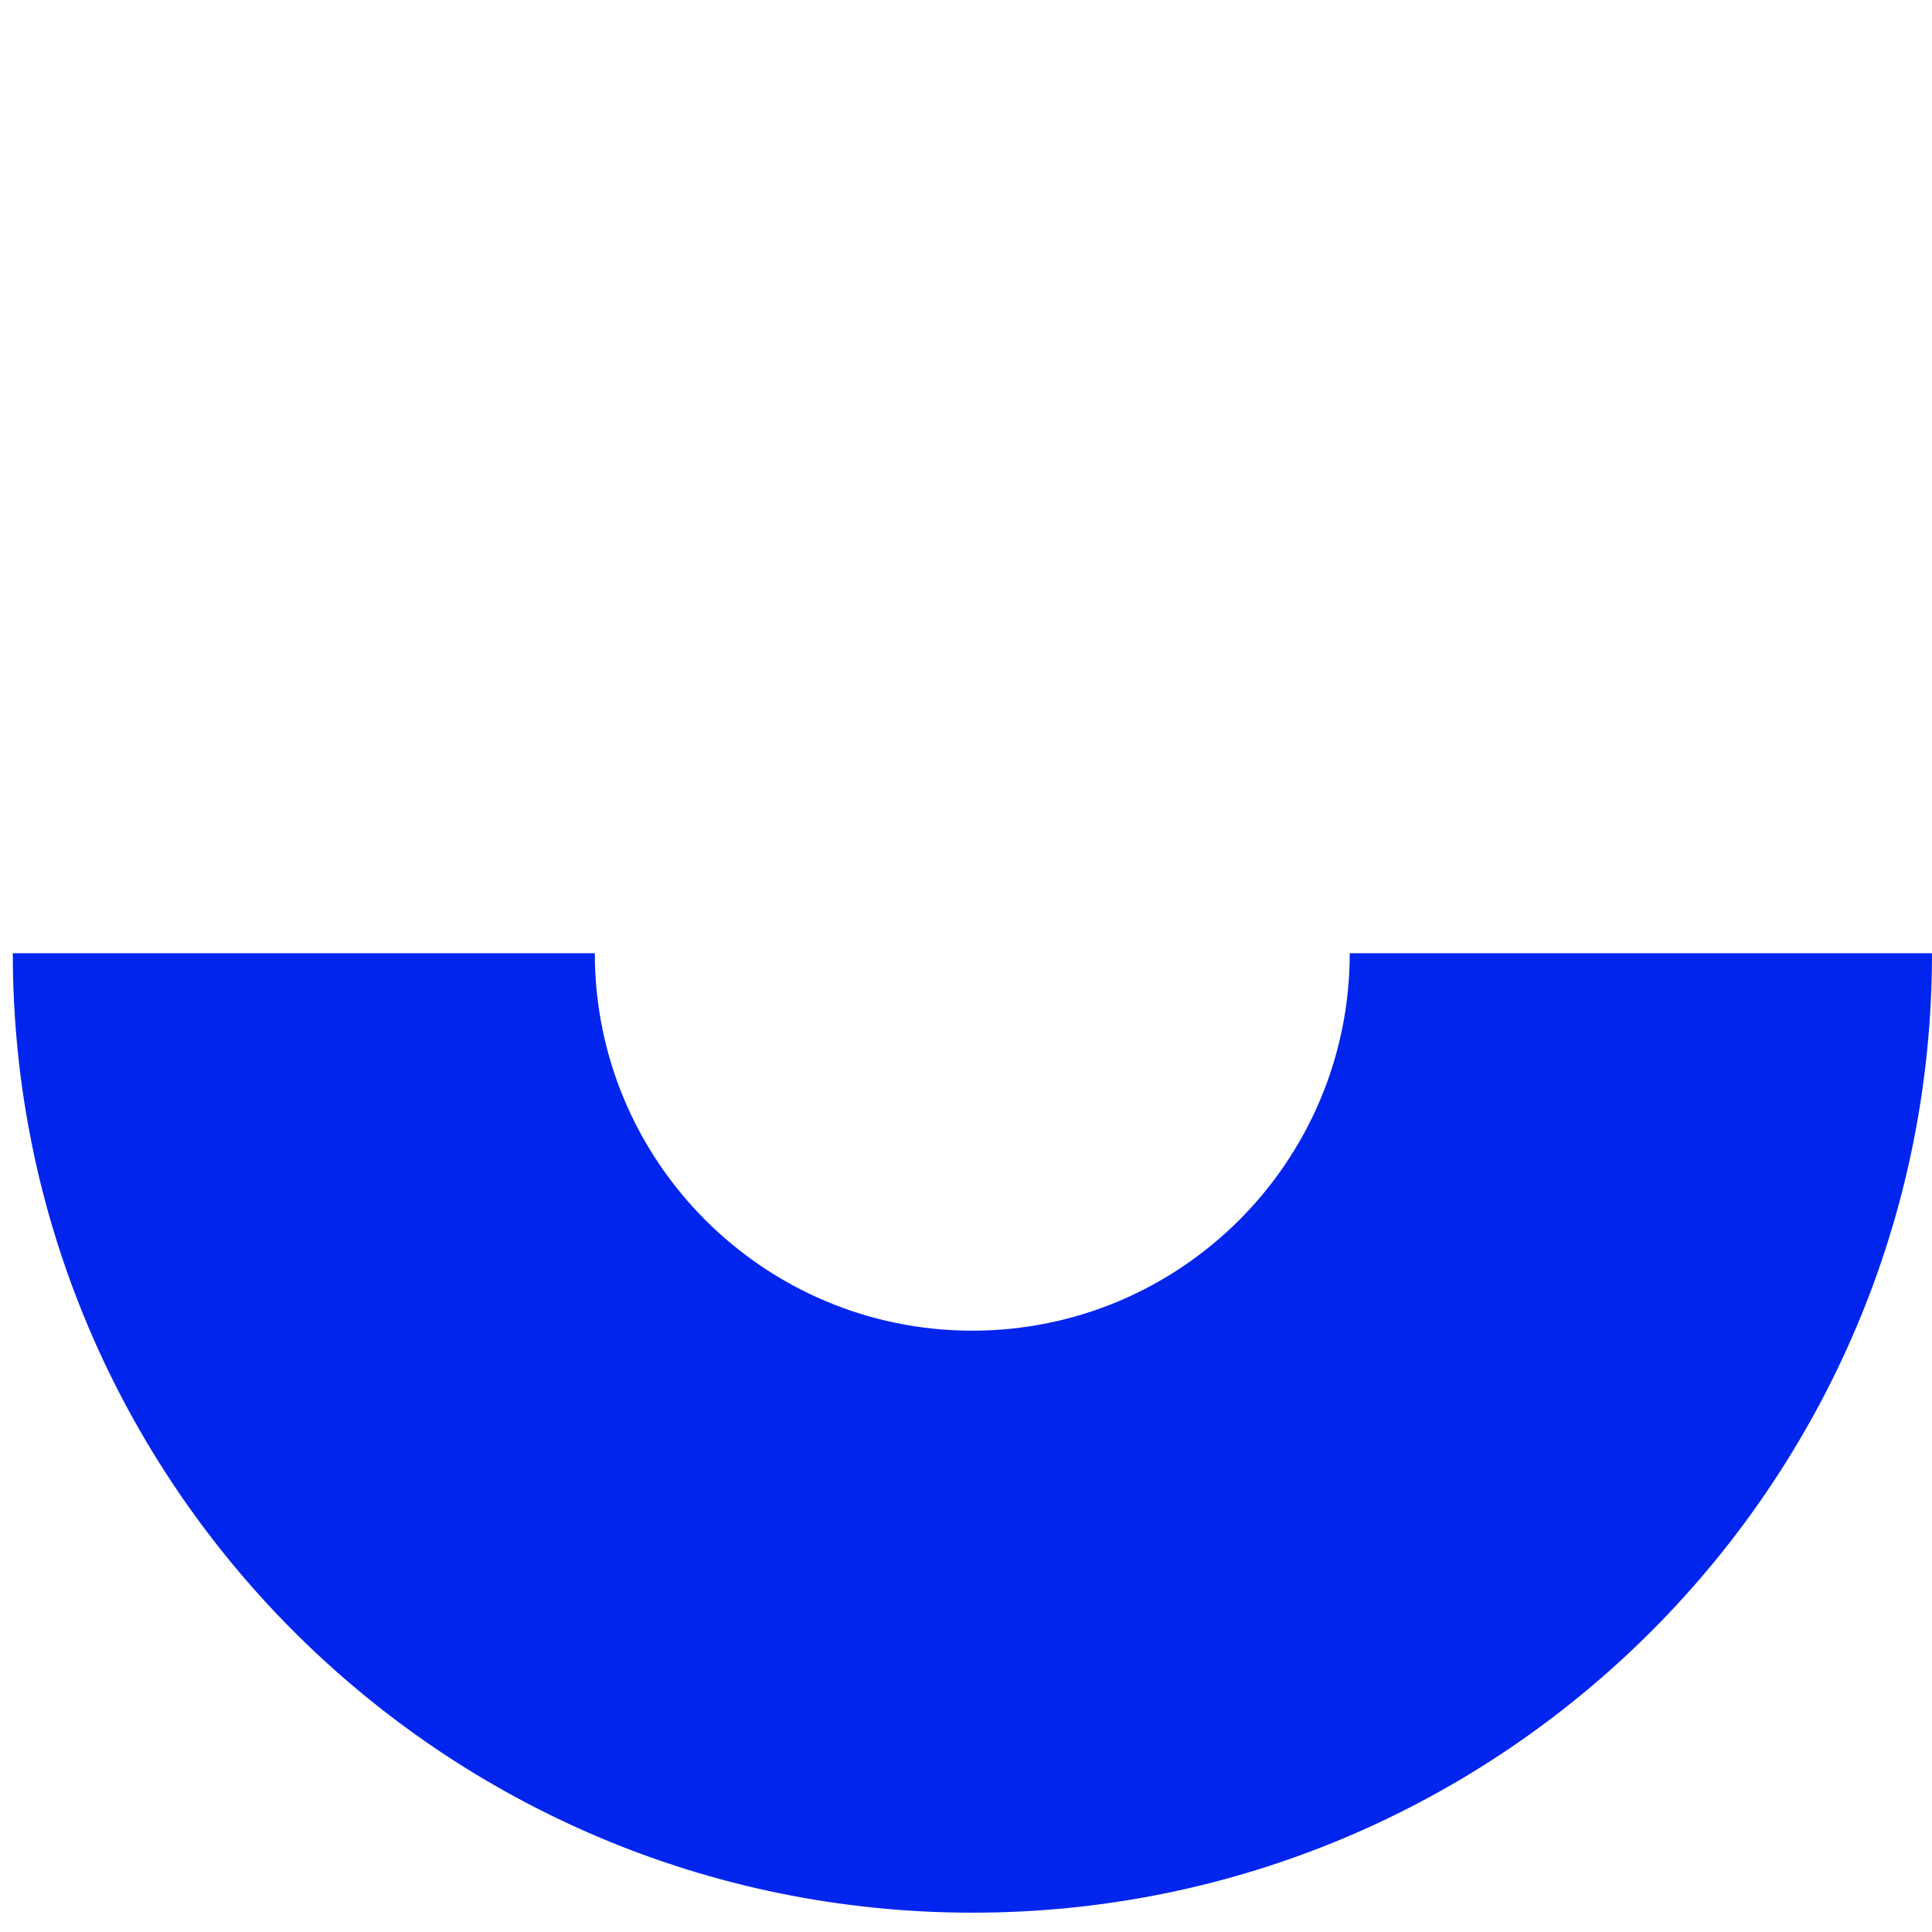 <?xml version="1.0" encoding="UTF-8"?>
<svg id="a" data-name="Ebene 1" xmlns="http://www.w3.org/2000/svg" width="80" height="80" viewBox="0 0 80 80">
  <defs>
    <style>
      .b {
        fill: #0225ee;
      }
    </style>
  </defs>
  <path class="b" d="M80,39.47c0,21.94-17.79,39.73-39.73,39.73S.53,61.41,.53,39.47H24.63c0,8.63,7,15.63,15.63,15.63s15.63-7,15.63-15.63h24.1Z"/>
</svg>